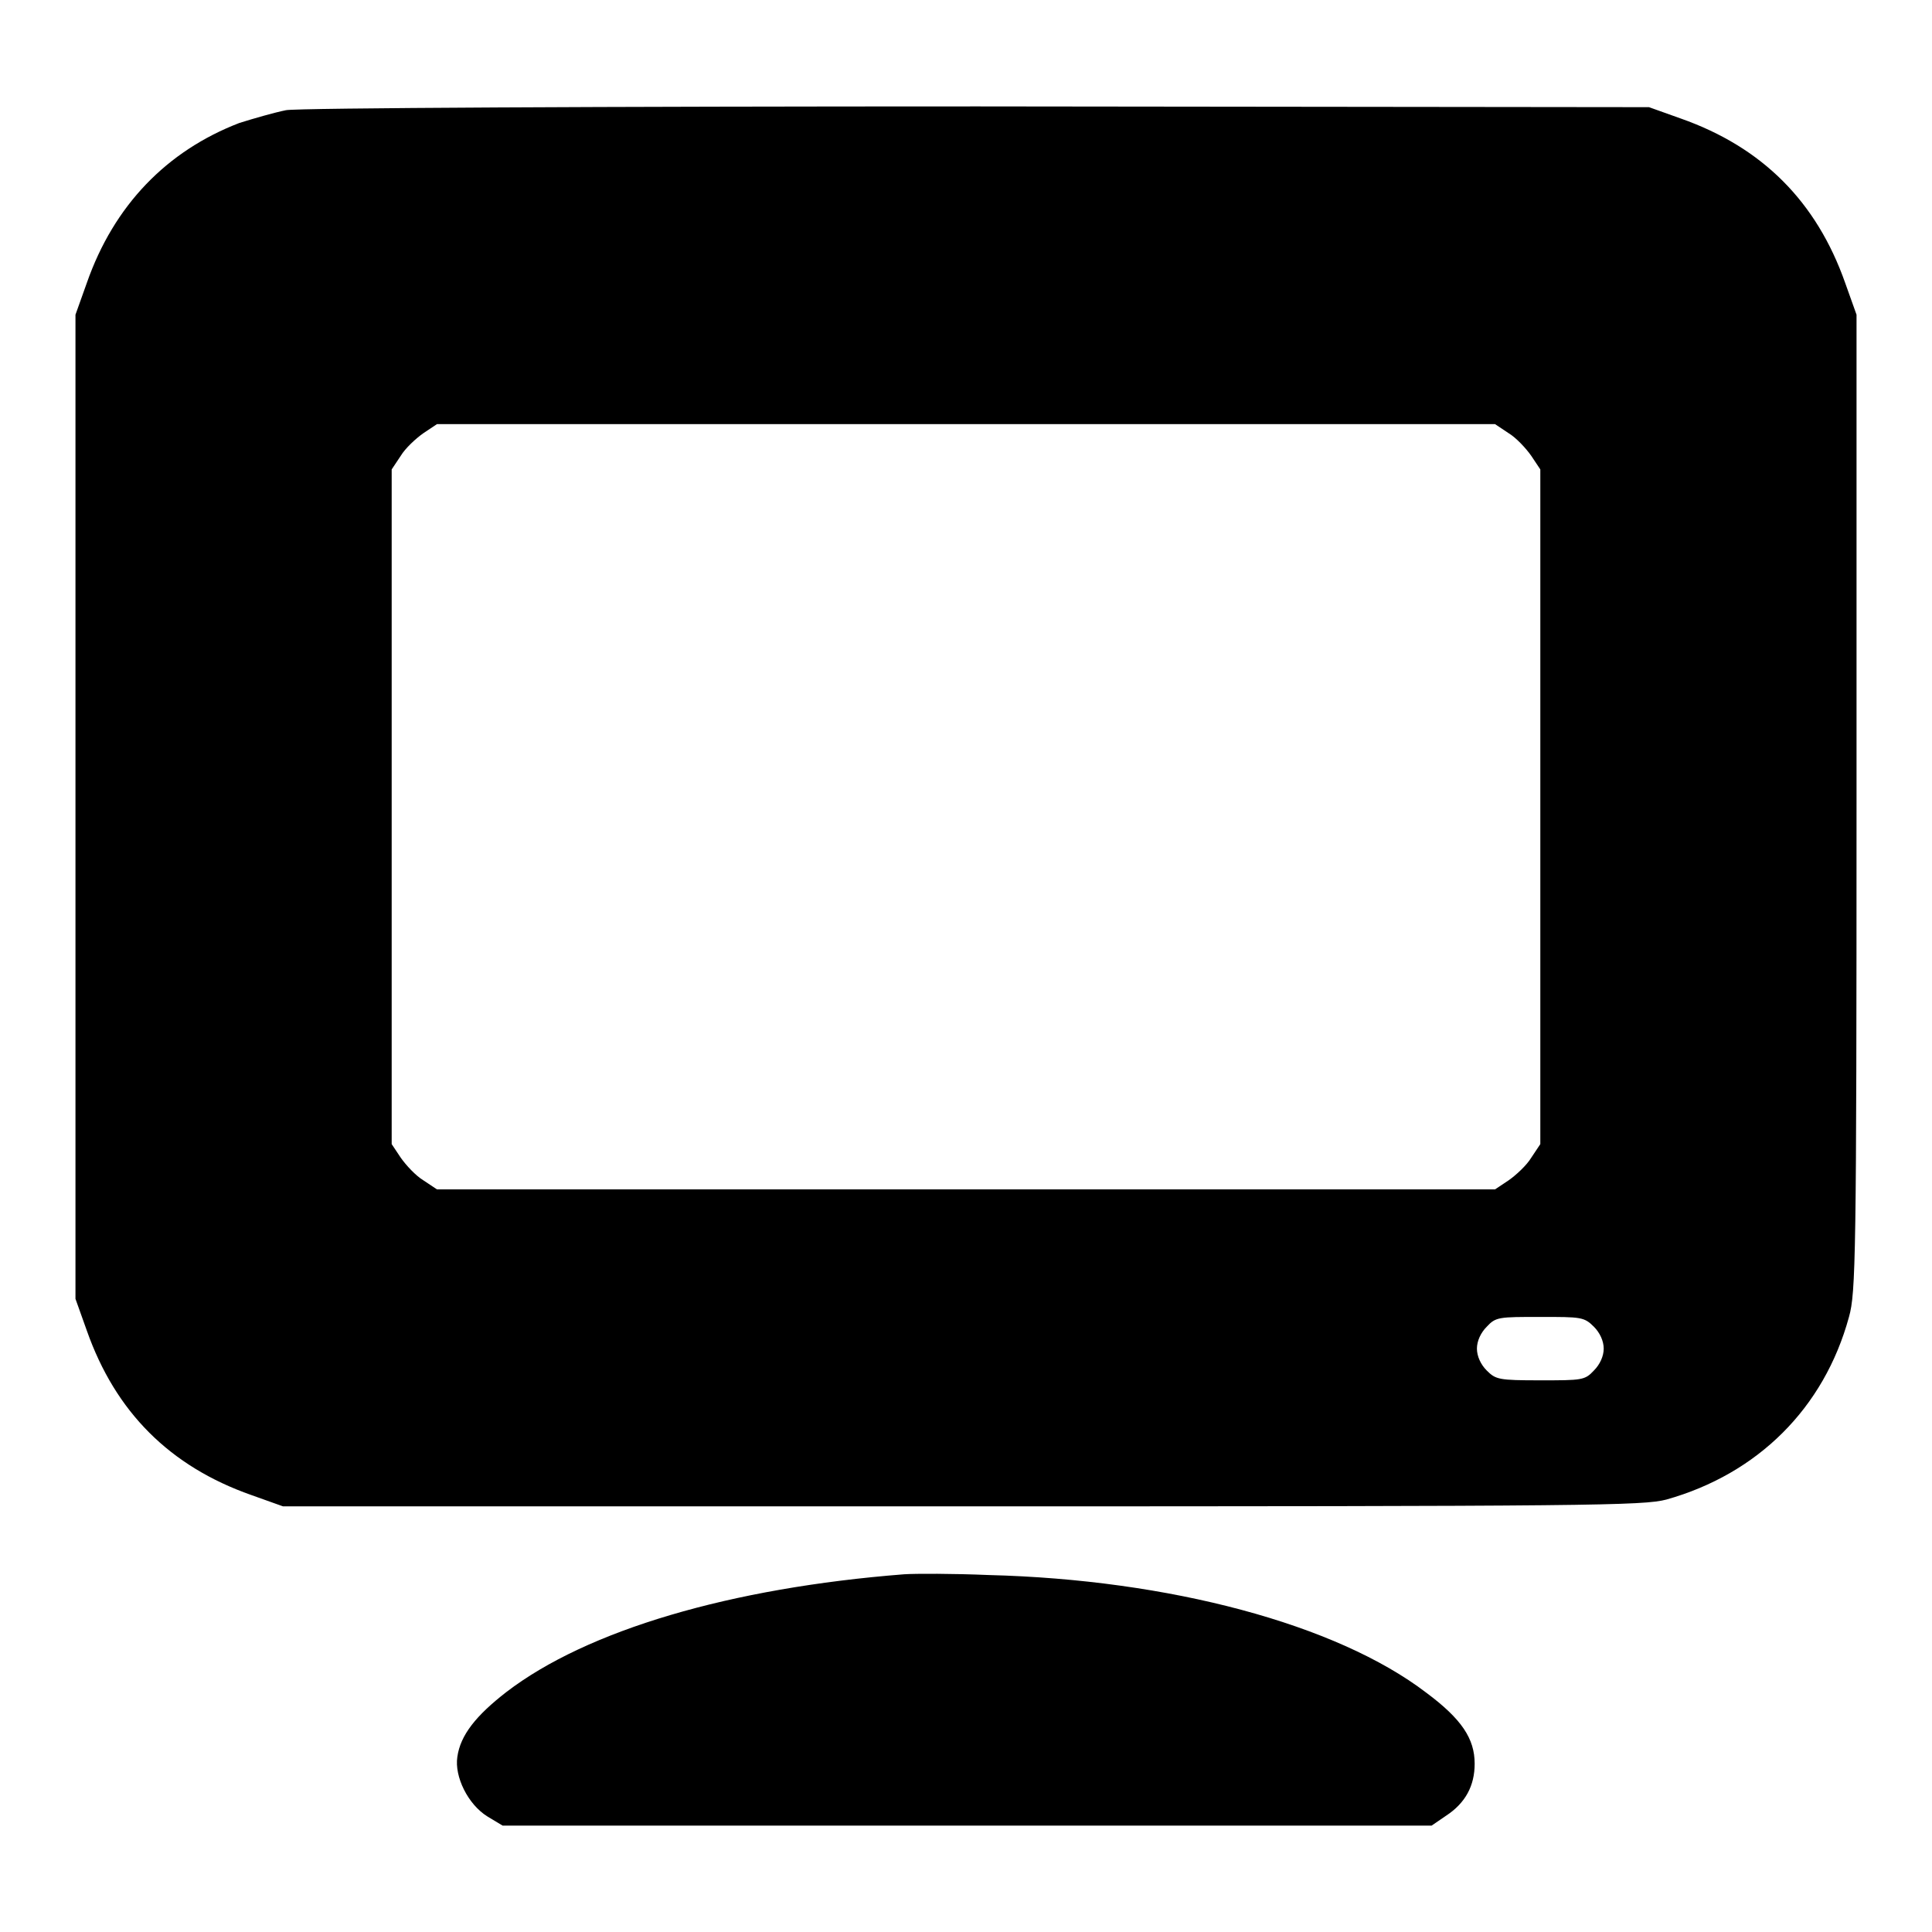 <?xml version="1.0" encoding="utf-8"?>
<!-- Svg Vector Icons : http://www.onlinewebfonts.com/icon -->
<!DOCTYPE svg PUBLIC "-//W3C//DTD SVG 1.1//EN" "http://www.w3.org/Graphics/SVG/1.1/DTD/svg11.dtd">
<svg version="1.1" xmlns="http://www.w3.org/2000/svg" xmlns:xlink="http://www.w3.org/1999/xlink" x="0px" y="0px" viewBox="0 0 256 256" enable-background="new 0 0 256 256" xml:space="preserve">
<g><g><g><path fill="#000000" d="M37.9,14.6c-1.5,0.3-4.3,1.1-6.2,1.7C22.1,20,15.1,27.2,11.5,37.5L10,41.7v65.2v65.2l1.5,4.2c3.8,10.8,11,18,21.8,21.8l4.2,1.5h90c83.9,0,90.2-0.1,93.3-0.9c12.1-3.4,20.9-12.1,24.2-24.2c0.9-3.2,1-7.8,1-68.1V41.7l-1.5-4.2c-3.8-10.8-11-18-21.8-21.8l-4.2-1.5l-89-0.1C80.6,14.1,39.4,14.3,37.9,14.6z M199.9,57.4c1,0.6,2.3,2,3,3l1.2,1.8v44.7v44.7l-1.2,1.8c-0.6,1-2,2.3-3,3l-1.8,1.2H128H57.9l-1.8-1.2c-1-0.6-2.3-2-3-3l-1.2-1.8v-44.7V62.2l1.2-1.8c0.6-1,2-2.3,3-3l1.8-1.2H128h70.1L199.9,57.4z M211.2,175.8c0.8,0.8,1.3,1.9,1.3,2.9c0,1-0.5,2.1-1.3,2.9c-1.2,1.3-1.6,1.3-7.1,1.3c-5.5,0-5.9-0.1-7.1-1.3c-0.8-0.8-1.3-1.9-1.3-2.9c0-1,0.5-2.1,1.3-2.9c1.2-1.3,1.6-1.3,7.1-1.3C209.5,174.5,209.9,174.5,211.2,175.8z"/><path fill="#000000" d="M119.8,208.6c-23,1.8-42,7.4-52.7,15.6c-4,3.1-6.1,5.7-6.5,8.6c-0.4,2.6,1.4,6.3,4,7.9l2,1.2h61.6h61.5l1.9-1.3c2.6-1.7,3.8-4,3.8-6.9c0-3.3-1.7-5.9-6.4-9.4c-11.9-9.1-34.1-15-58-15.6C126.3,208.5,121.3,208.5,119.8,208.6z"/></g></g></g>
</svg>